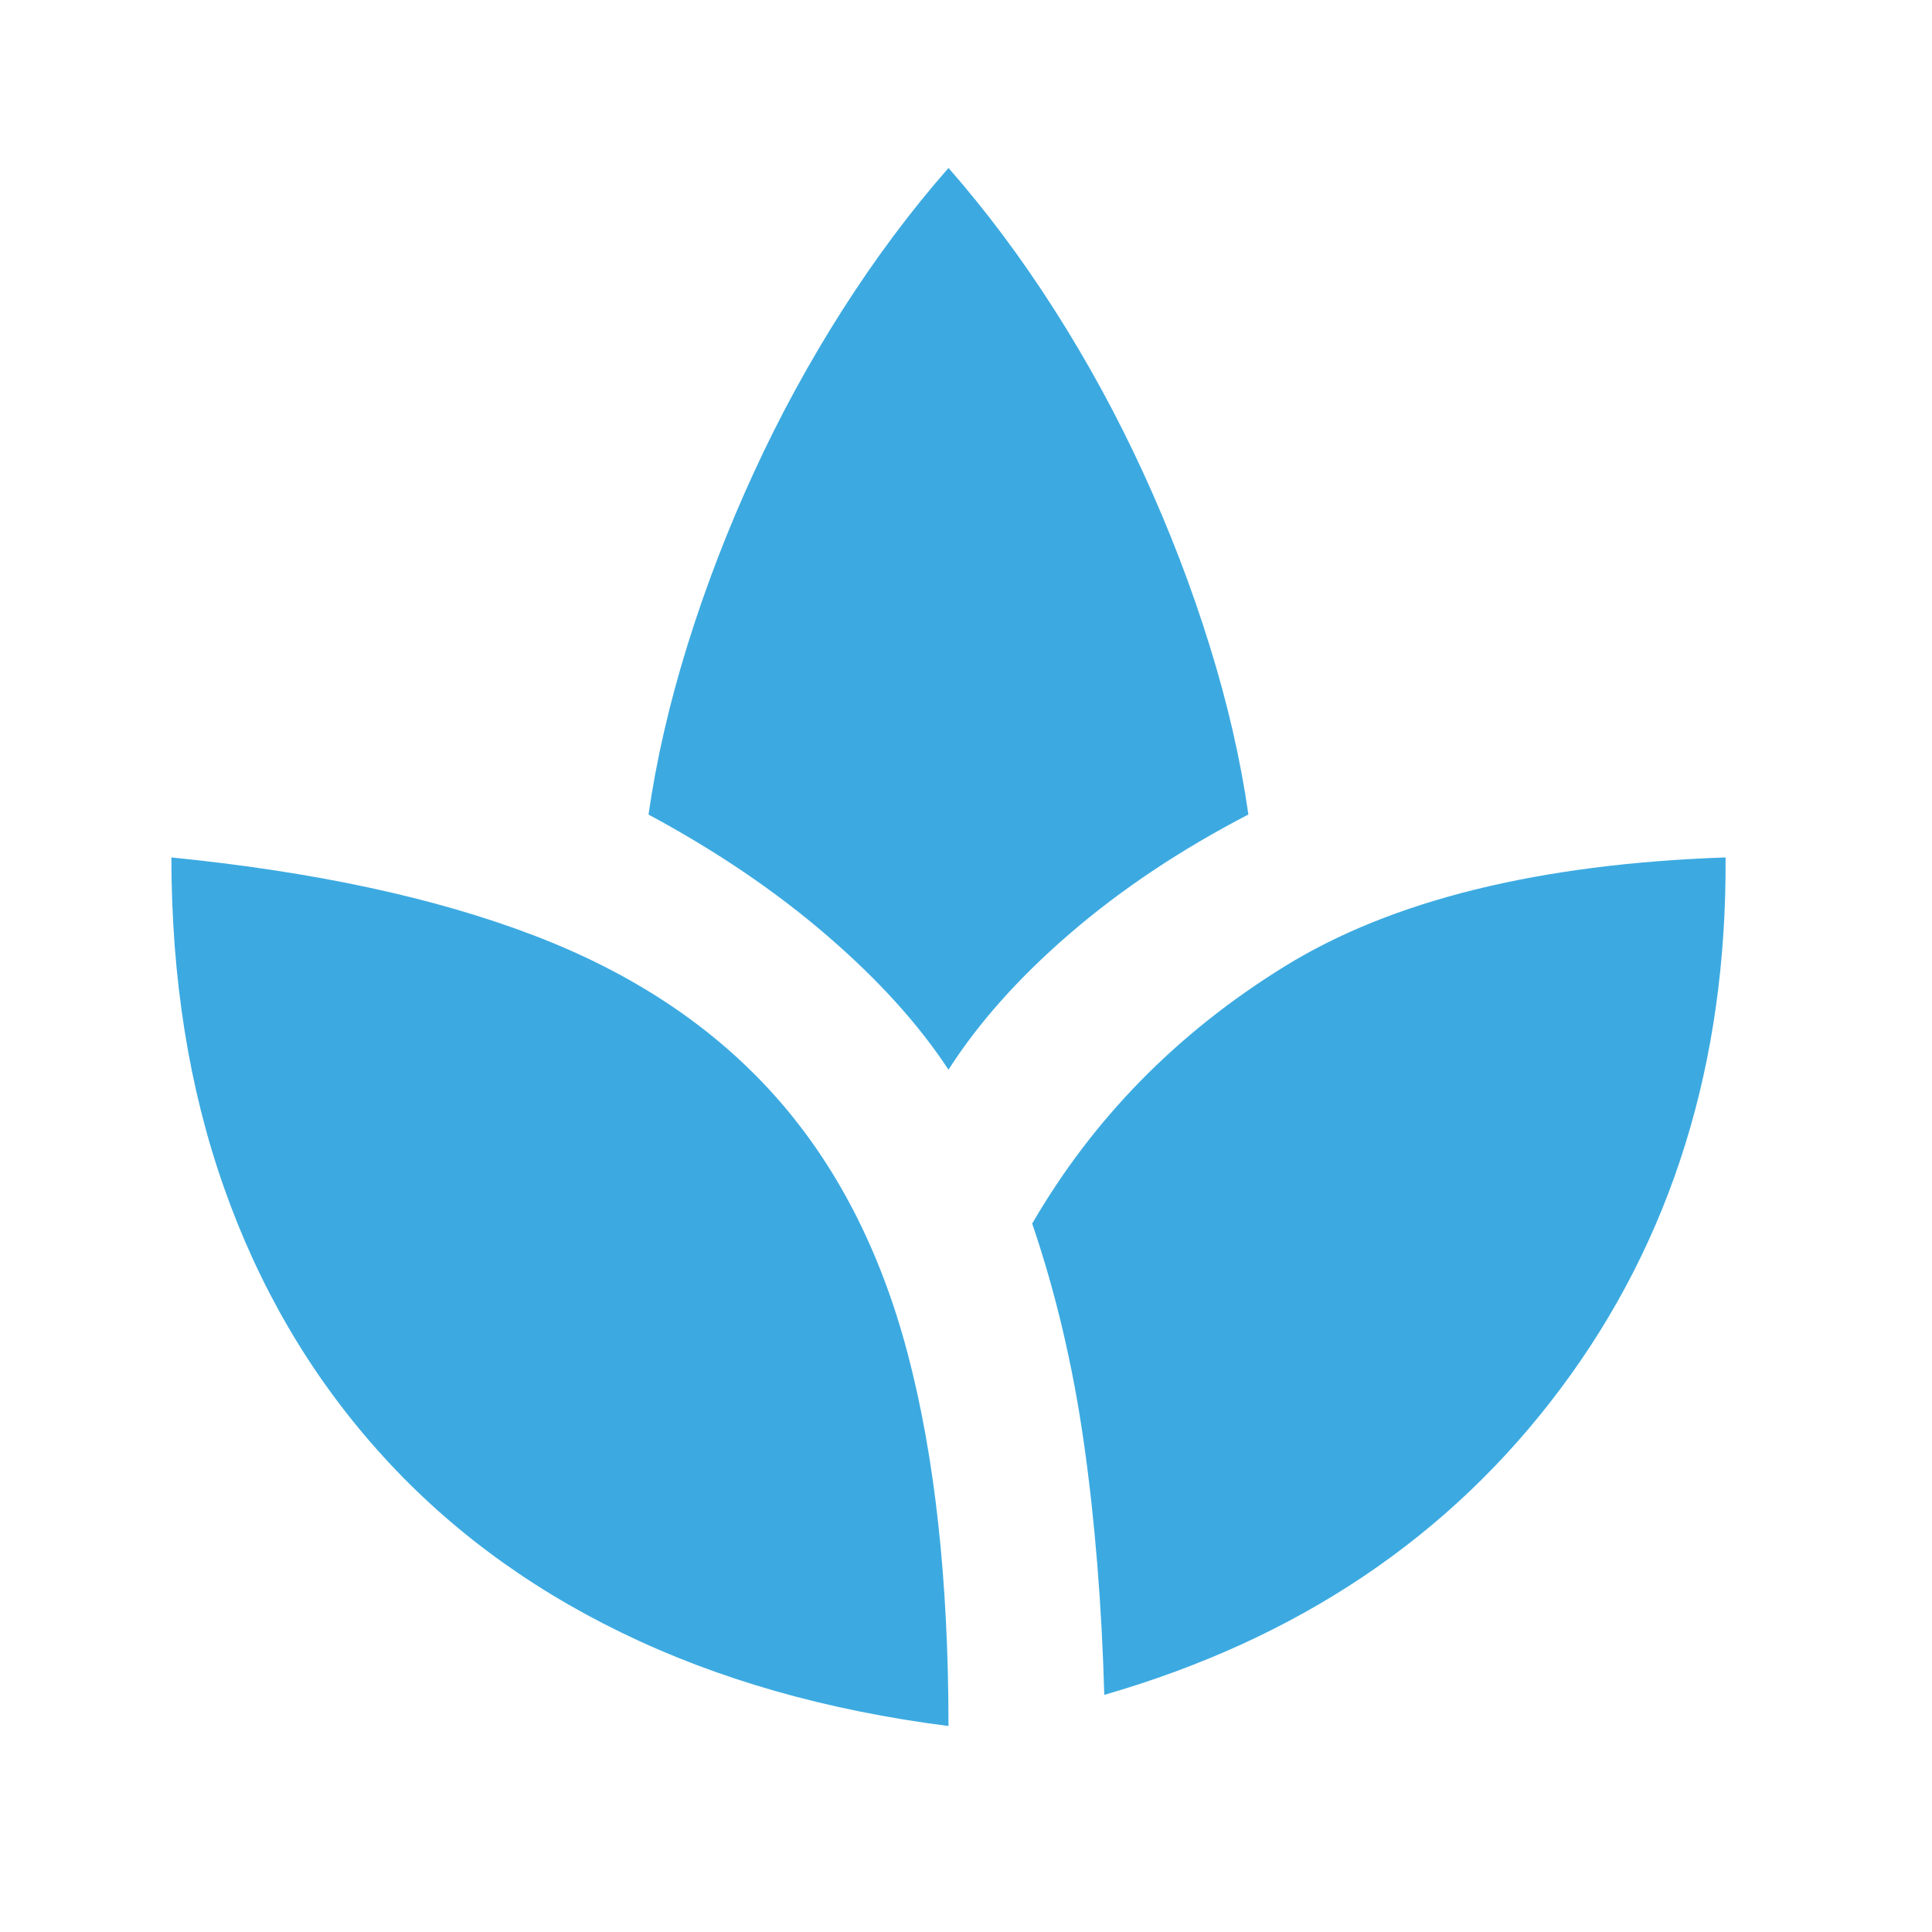 <svg width="31" height="31" viewBox="0 0 31 31" fill="none" xmlns="http://www.w3.org/2000/svg">
<path d="M15.219 27.695C13.26 27.445 11.51 26.945 9.969 26.195C8.427 25.445 7.12 24.466 6.048 23.258C4.973 22.049 4.155 20.648 3.594 19.055C3.032 17.462 2.751 15.696 2.75 13.758C5.042 13.987 6.979 14.403 8.562 15.008C10.146 15.612 11.432 16.466 12.422 17.57C13.412 18.674 14.125 20.055 14.562 21.711C15 23.368 15.219 25.363 15.219 27.695ZM15.219 17.164C14.74 16.435 14.089 15.716 13.266 15.008C12.444 14.299 11.49 13.653 10.406 13.07C10.531 12.195 10.74 11.289 11.031 10.351C11.323 9.414 11.677 8.492 12.094 7.586C12.51 6.68 12.985 5.81 13.516 4.976C14.048 4.143 14.615 3.383 15.219 2.695C15.823 3.383 16.391 4.143 16.922 4.976C17.454 5.81 17.928 6.68 18.344 7.586C18.76 8.492 19.115 9.413 19.406 10.35C19.698 11.287 19.906 12.193 20.031 13.069C18.948 13.631 17.995 14.267 17.172 14.975C16.35 15.683 15.699 16.413 15.219 17.164ZM17.719 27.195C17.677 25.737 17.568 24.388 17.391 23.148C17.215 21.908 16.938 20.736 16.562 19.633C17.542 17.945 18.891 16.57 20.61 15.508C22.329 14.445 24.688 13.862 27.688 13.758C27.708 17.049 26.828 19.888 25.046 22.274C23.265 24.66 20.822 26.3 17.719 27.195Z" fill="#3CAAE1"/>
</svg>
